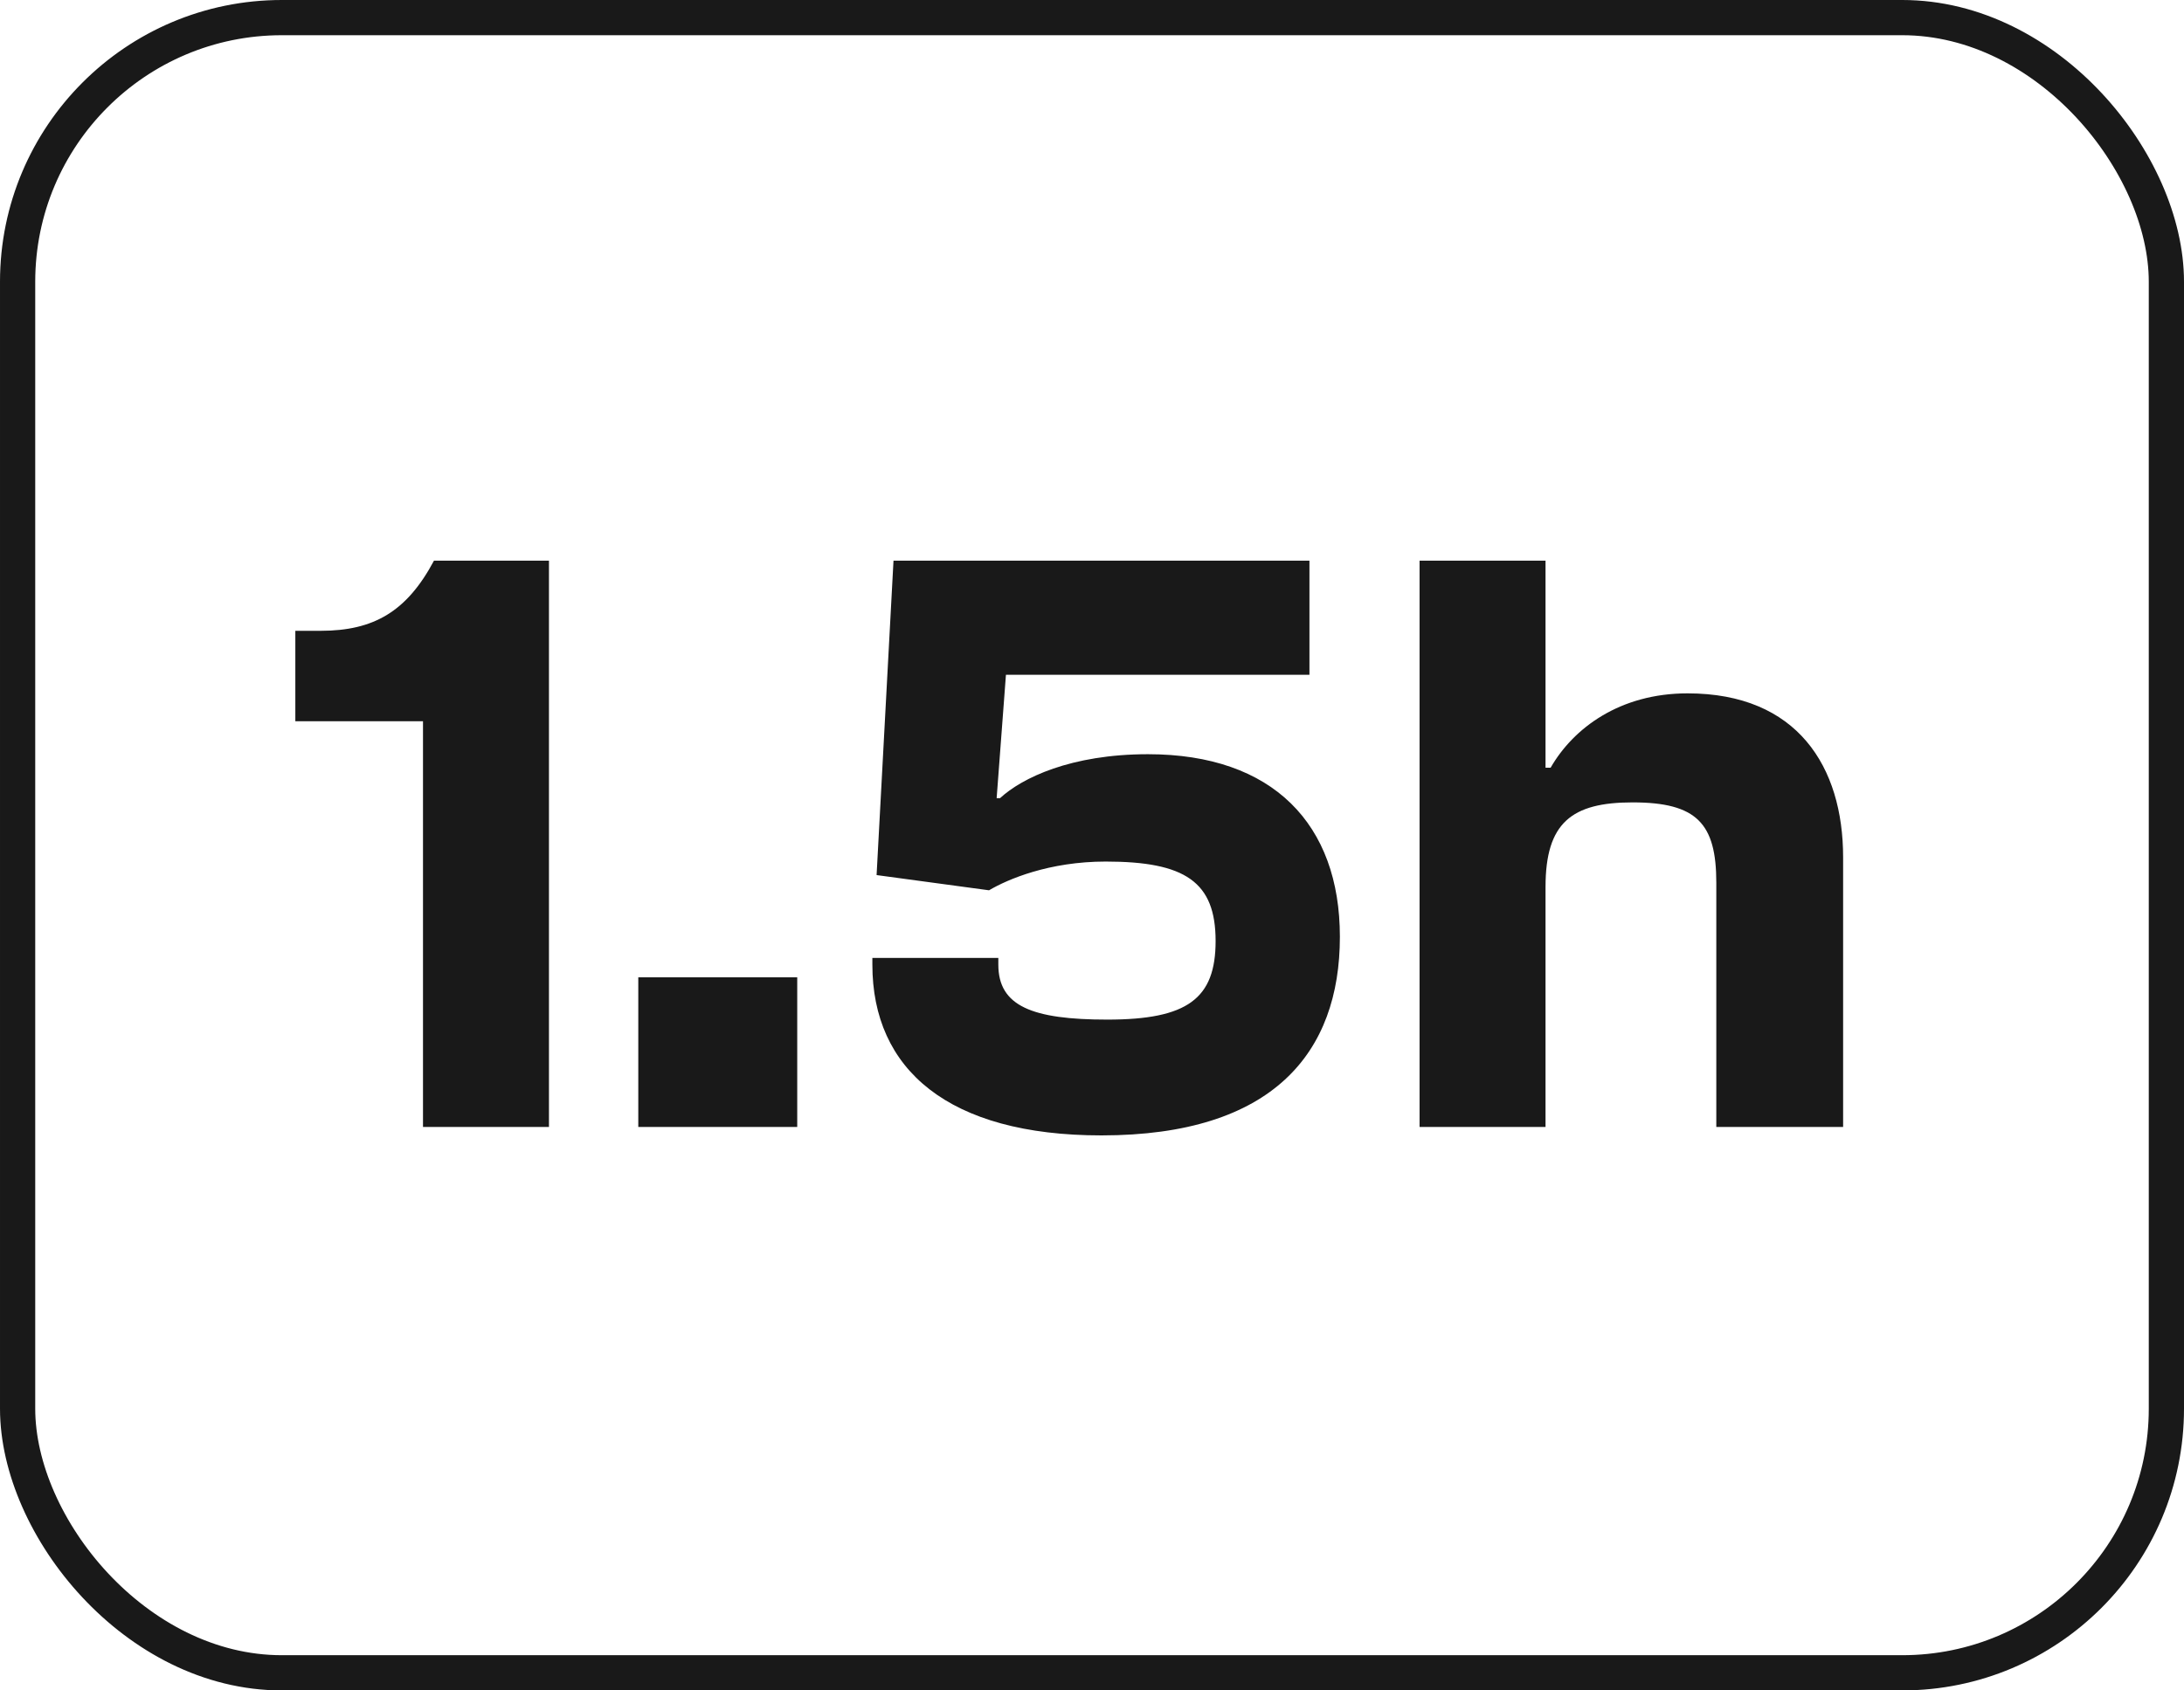 <svg width="62" height="48" viewBox="0 0 62 48" fill="none" xmlns="http://www.w3.org/2000/svg">
<rect x="0.5" y="0.5" width="61" height="47" rx="7.5" stroke="#191919"/>
<path d="M15.584 32H12.008V20.48H8.384V17.912H9.104C10.616 17.912 11.552 17.36 12.32 15.92H15.584V32ZM22.632 32H18.12V27.752H22.632V32ZM31.269 32.24C26.925 32.24 24.765 30.368 24.765 27.392V27.2H28.341V27.392C28.341 28.568 29.301 28.952 31.437 28.952C33.717 28.952 34.509 28.352 34.509 26.72C34.509 25.04 33.645 24.464 31.389 24.464C29.781 24.464 28.605 24.968 28.077 25.28L24.885 24.848L25.365 15.92H37.173V19.16H28.557L28.293 22.664H28.389C29.013 22.088 30.405 21.416 32.589 21.416C36.141 21.416 38.037 23.408 38.037 26.6C38.037 29.888 36.141 32.24 31.269 32.24ZM43.875 32H40.299V15.92H43.875V21.8H44.019C44.667 20.672 45.987 19.688 47.907 19.688C51.027 19.688 52.323 21.776 52.323 24.344V32H48.723V25.064C48.723 23.384 48.171 22.784 46.347 22.784C44.619 22.784 43.875 23.36 43.875 25.184V32Z" fill="#191919"/>
</svg>
